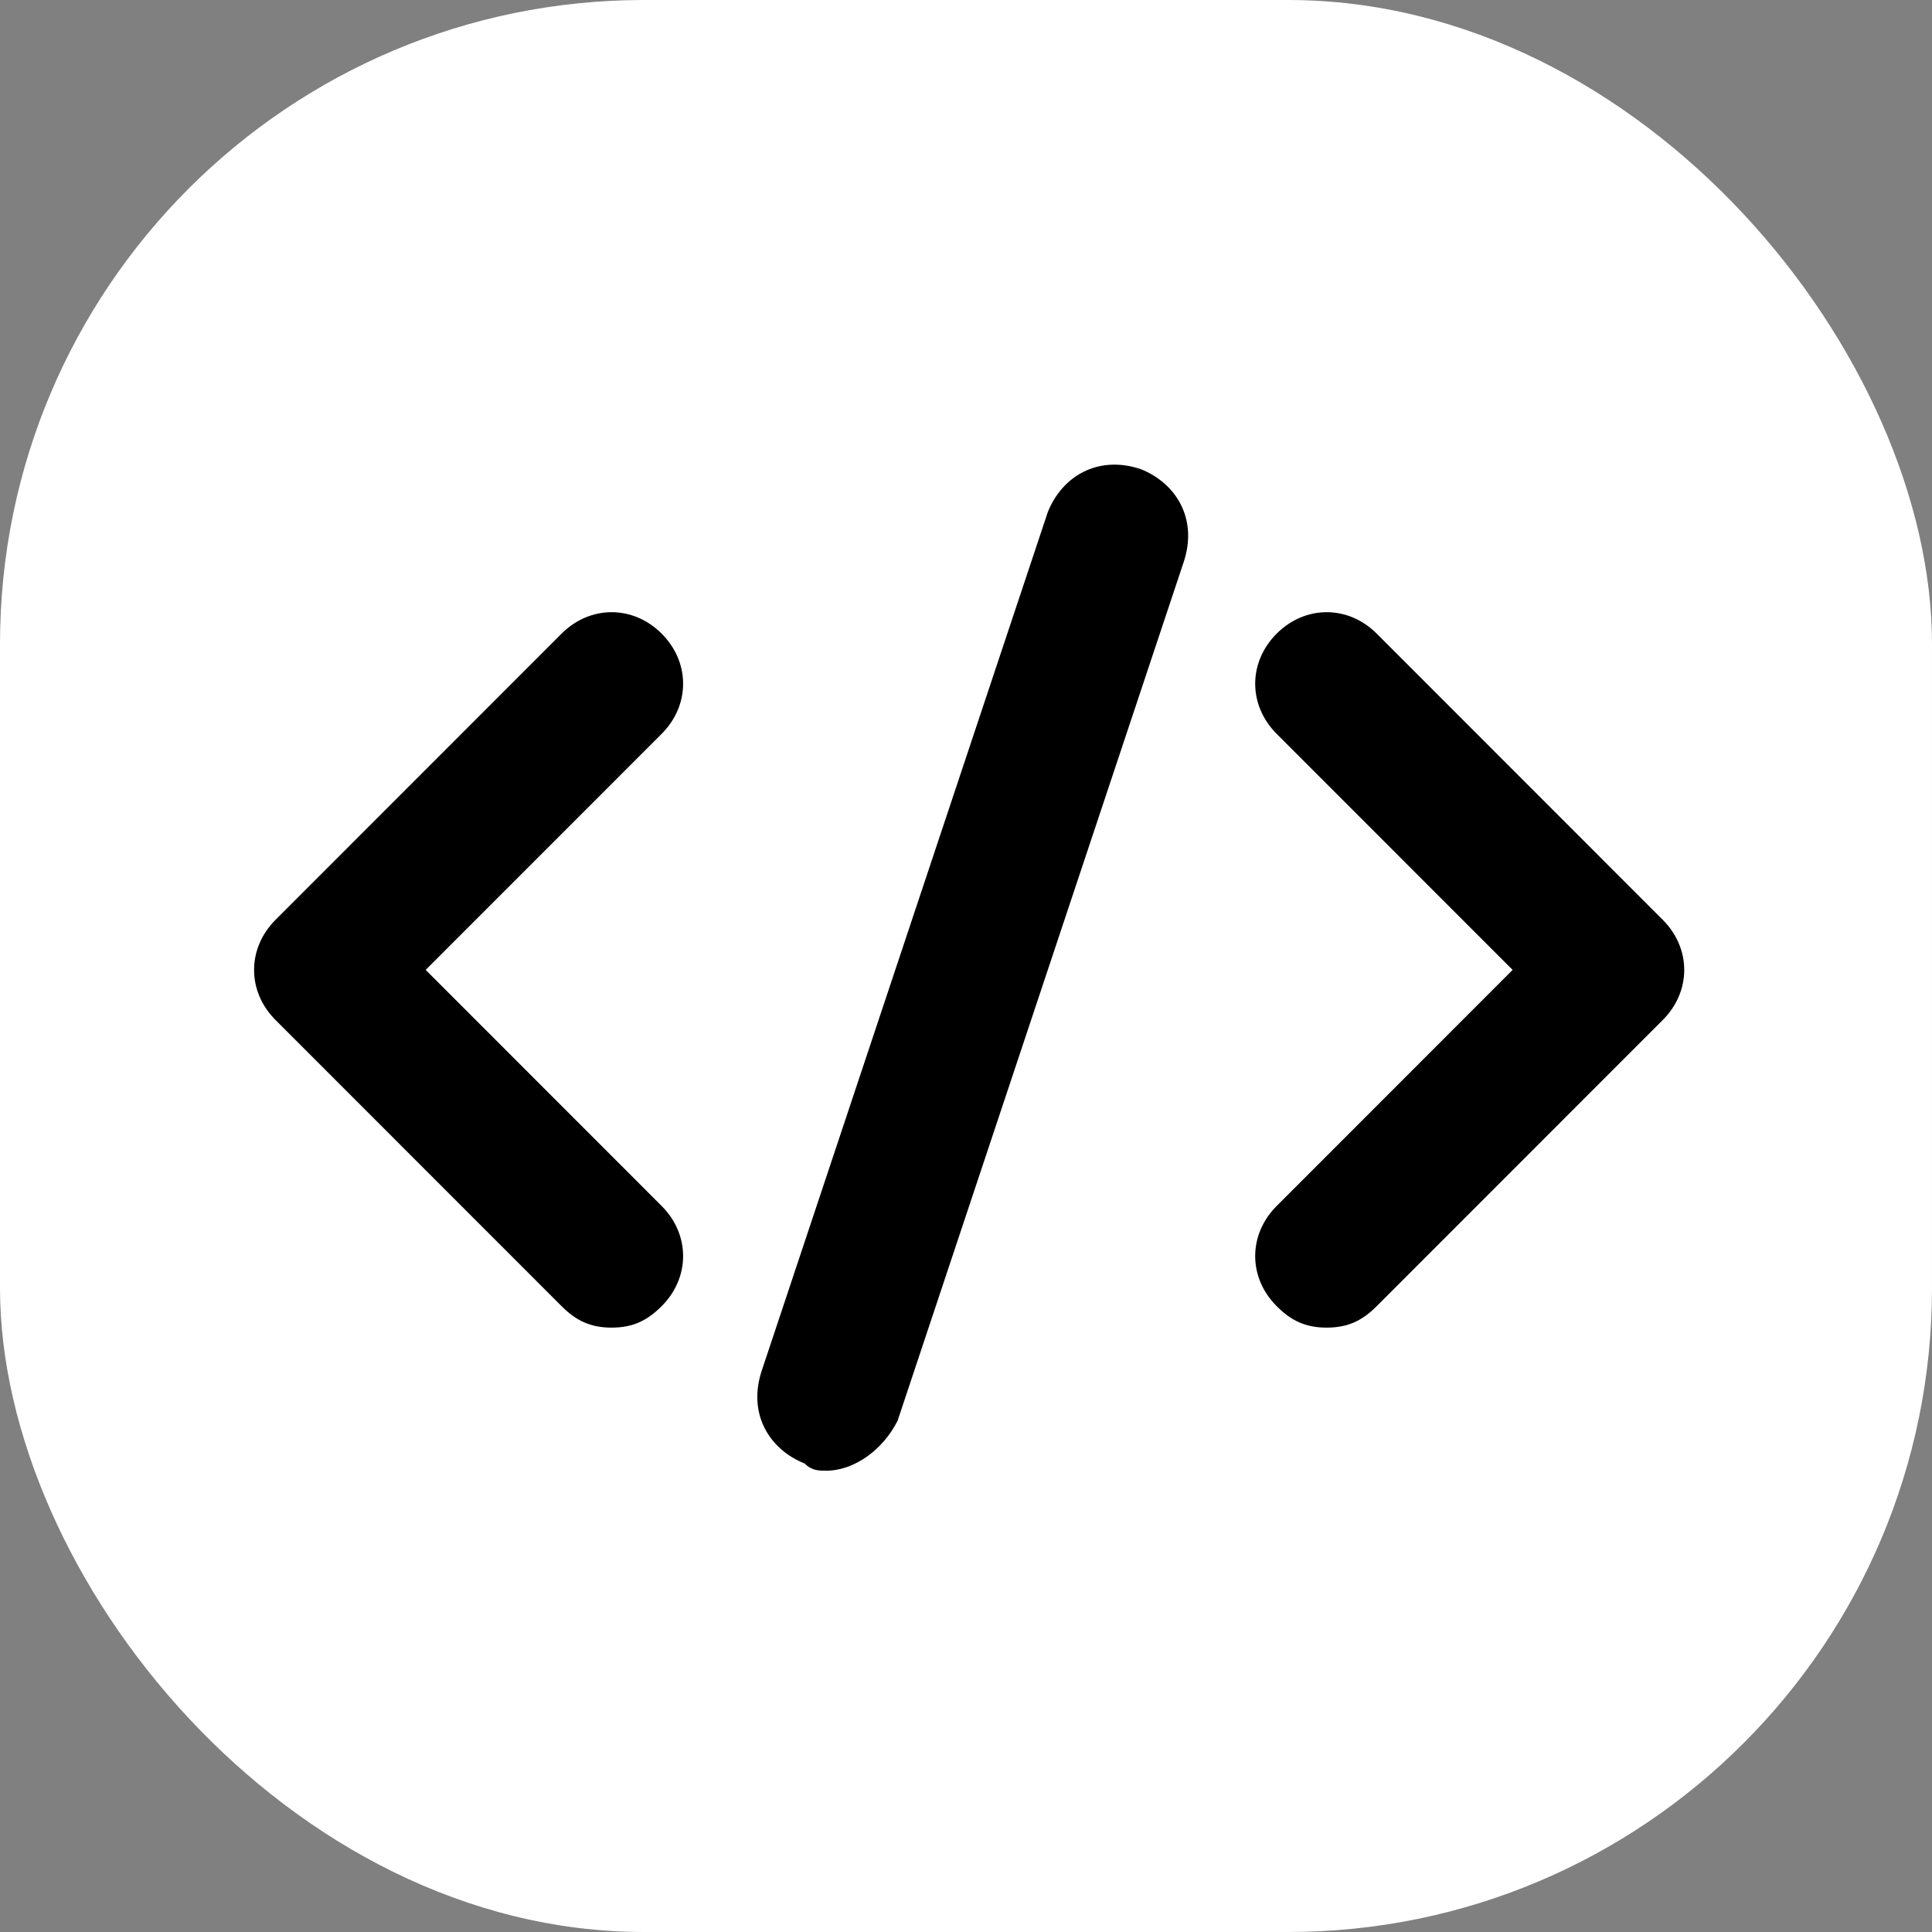 <?xml version="1.0" encoding="UTF-8" standalone="no"?>
<svg
   width="300"
   zoomAndPan="magnify"
   viewBox="0 0 225 225"
   height="300"
   preserveAspectRatio="xMidYMid"
   version="1.0"
   id="svg66"
   xmlns="http://www.w3.org/2000/svg"
   xmlns:svg="http://www.w3.org/2000/svg">
  <rect x="0" y="0" width="225" height="225" fill="#808080" stroke="none"/>
  <defs
     id="defs17">
    <clipPath
       id="ede473e468">
      <path
         d="m 1075,523 h 51 v 117.176 h -51 z m 0,0"
         clip-rule="nonzero"
         id="path14" />
    </clipPath>
  </defs>
  <g
     id="g101"
     transform="translate(-988.029,-469.888)">
    <rect
       style="fill:#ffffff;fill-opacity:1;stroke-width:0.751"
       id="rect94"
       width="225"
       height="225"
       x="988.029"
       y="469.888"
       ry="75"
       rx="75" />
    <g
       id="g72"
       transform="matrix(1.007,0,0,1.007,-6.781,-3.492)">
      <path
         fill="#000000"
         d="m 1058.629,623.629 c -2.481,0 -4.137,-0.828 -5.789,-2.484 l -33.082,-33.094 c -3.305,-3.309 -3.305,-8.273 0,-11.582 l 33.082,-33.098 c 3.309,-3.309 8.27,-3.309 11.578,0 3.305,3.312 3.305,8.273 0,11.586 l -27.293,27.301 27.293,27.305 c 3.305,3.309 3.305,8.273 0,11.582 -1.656,1.656 -3.309,2.484 -5.789,2.484 z m 0,0"
         fill-opacity="1"
         fill-rule="nonzero"
         id="path52" />
      <path
         fill="#000000"
         d="m 1141.324,623.629 c -2.48,0 -4.133,-0.828 -5.785,-2.484 -3.309,-3.309 -3.309,-8.273 0,-11.582 l 27.289,-27.305 -27.289,-27.301 c -3.309,-3.312 -3.309,-8.273 0,-11.586 3.305,-3.309 8.27,-3.309 11.574,0 l 33.082,33.098 c 3.309,3.309 3.309,8.273 0,11.582 l -33.082,33.094 c -1.652,1.656 -3.305,2.484 -5.789,2.484 z m 0,0"
         fill-opacity="1"
         fill-rule="nonzero"
         id="path53" />
      <g
         clip-path="url(#ede473e468)"
         id="g54">
        <path
           fill="#000000"
           d="m 1083.438,640.176 c -0.828,0 -1.656,0 -2.481,-0.828 -4.137,-1.656 -6.617,-5.793 -4.961,-10.758 l 33.078,-99.281 c 1.652,-4.137 5.789,-6.621 10.75,-4.965 4.137,1.652 6.617,5.793 4.961,10.754 l -33.078,99.285 c -1.652,3.309 -4.961,5.793 -8.27,5.793 z m 0,0"
           fill-opacity="1"
           fill-rule="nonzero"
           id="path54" />
      </g>
    </g>
  </g>
</svg>
